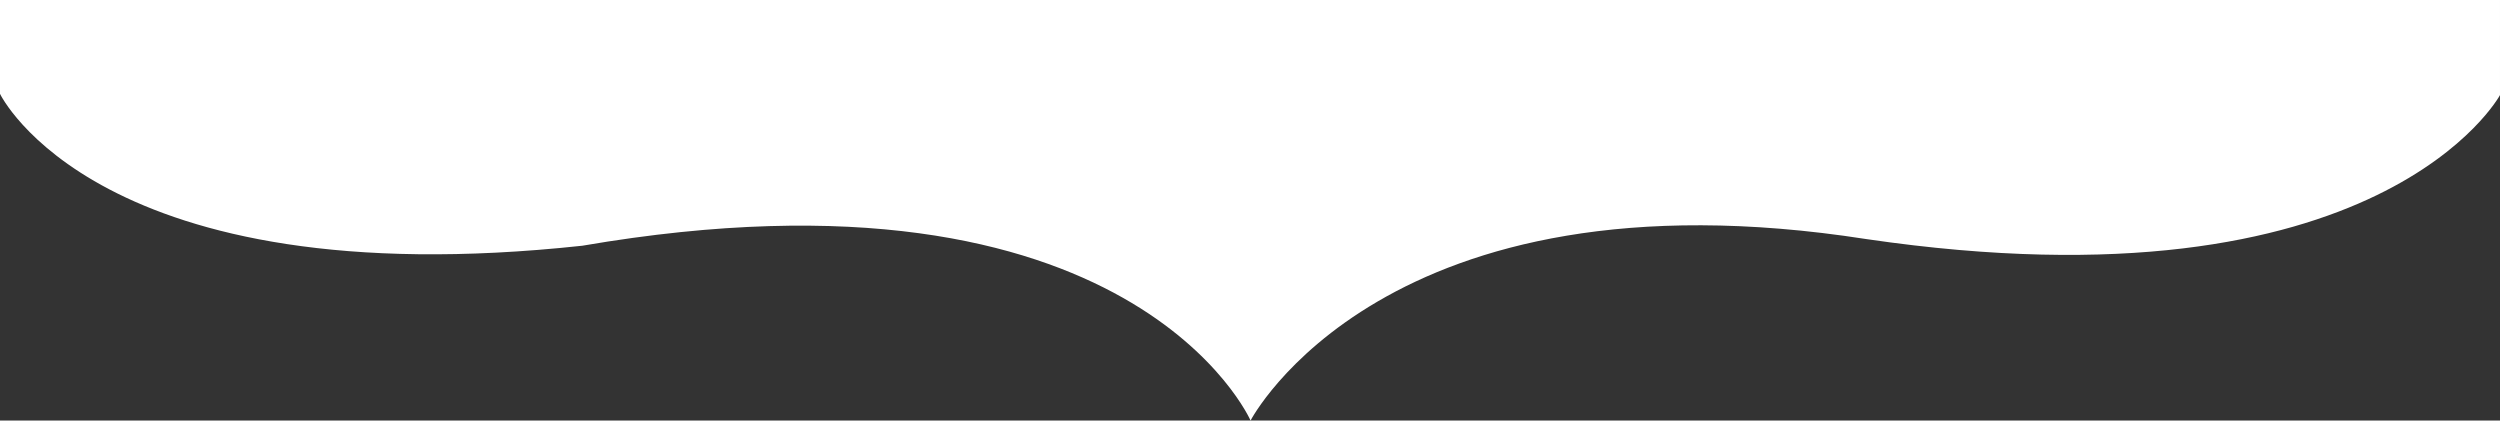 <svg xmlns="http://www.w3.org/2000/svg" width="1439.482" height="242.142" viewBox="0 0 1439.482 242.142"><rect x="0" y="0" width="1439.482" height="242.142" fill="#333333" stroke="none"/><path id="TstmonlsTopBar" d="M4817.594,15502.089s56.33,117.622,335.285,87.463c316.808-54.381,384.779,100.653,384.779,100.653s76.648-147.793,354.583-104.478c296.5,43.5,364.835-82.916,364.835-82.916v-54.748H4817.594Z" transform="translate(-4817.594 -15448.063)" fill="#fff"></path></svg>